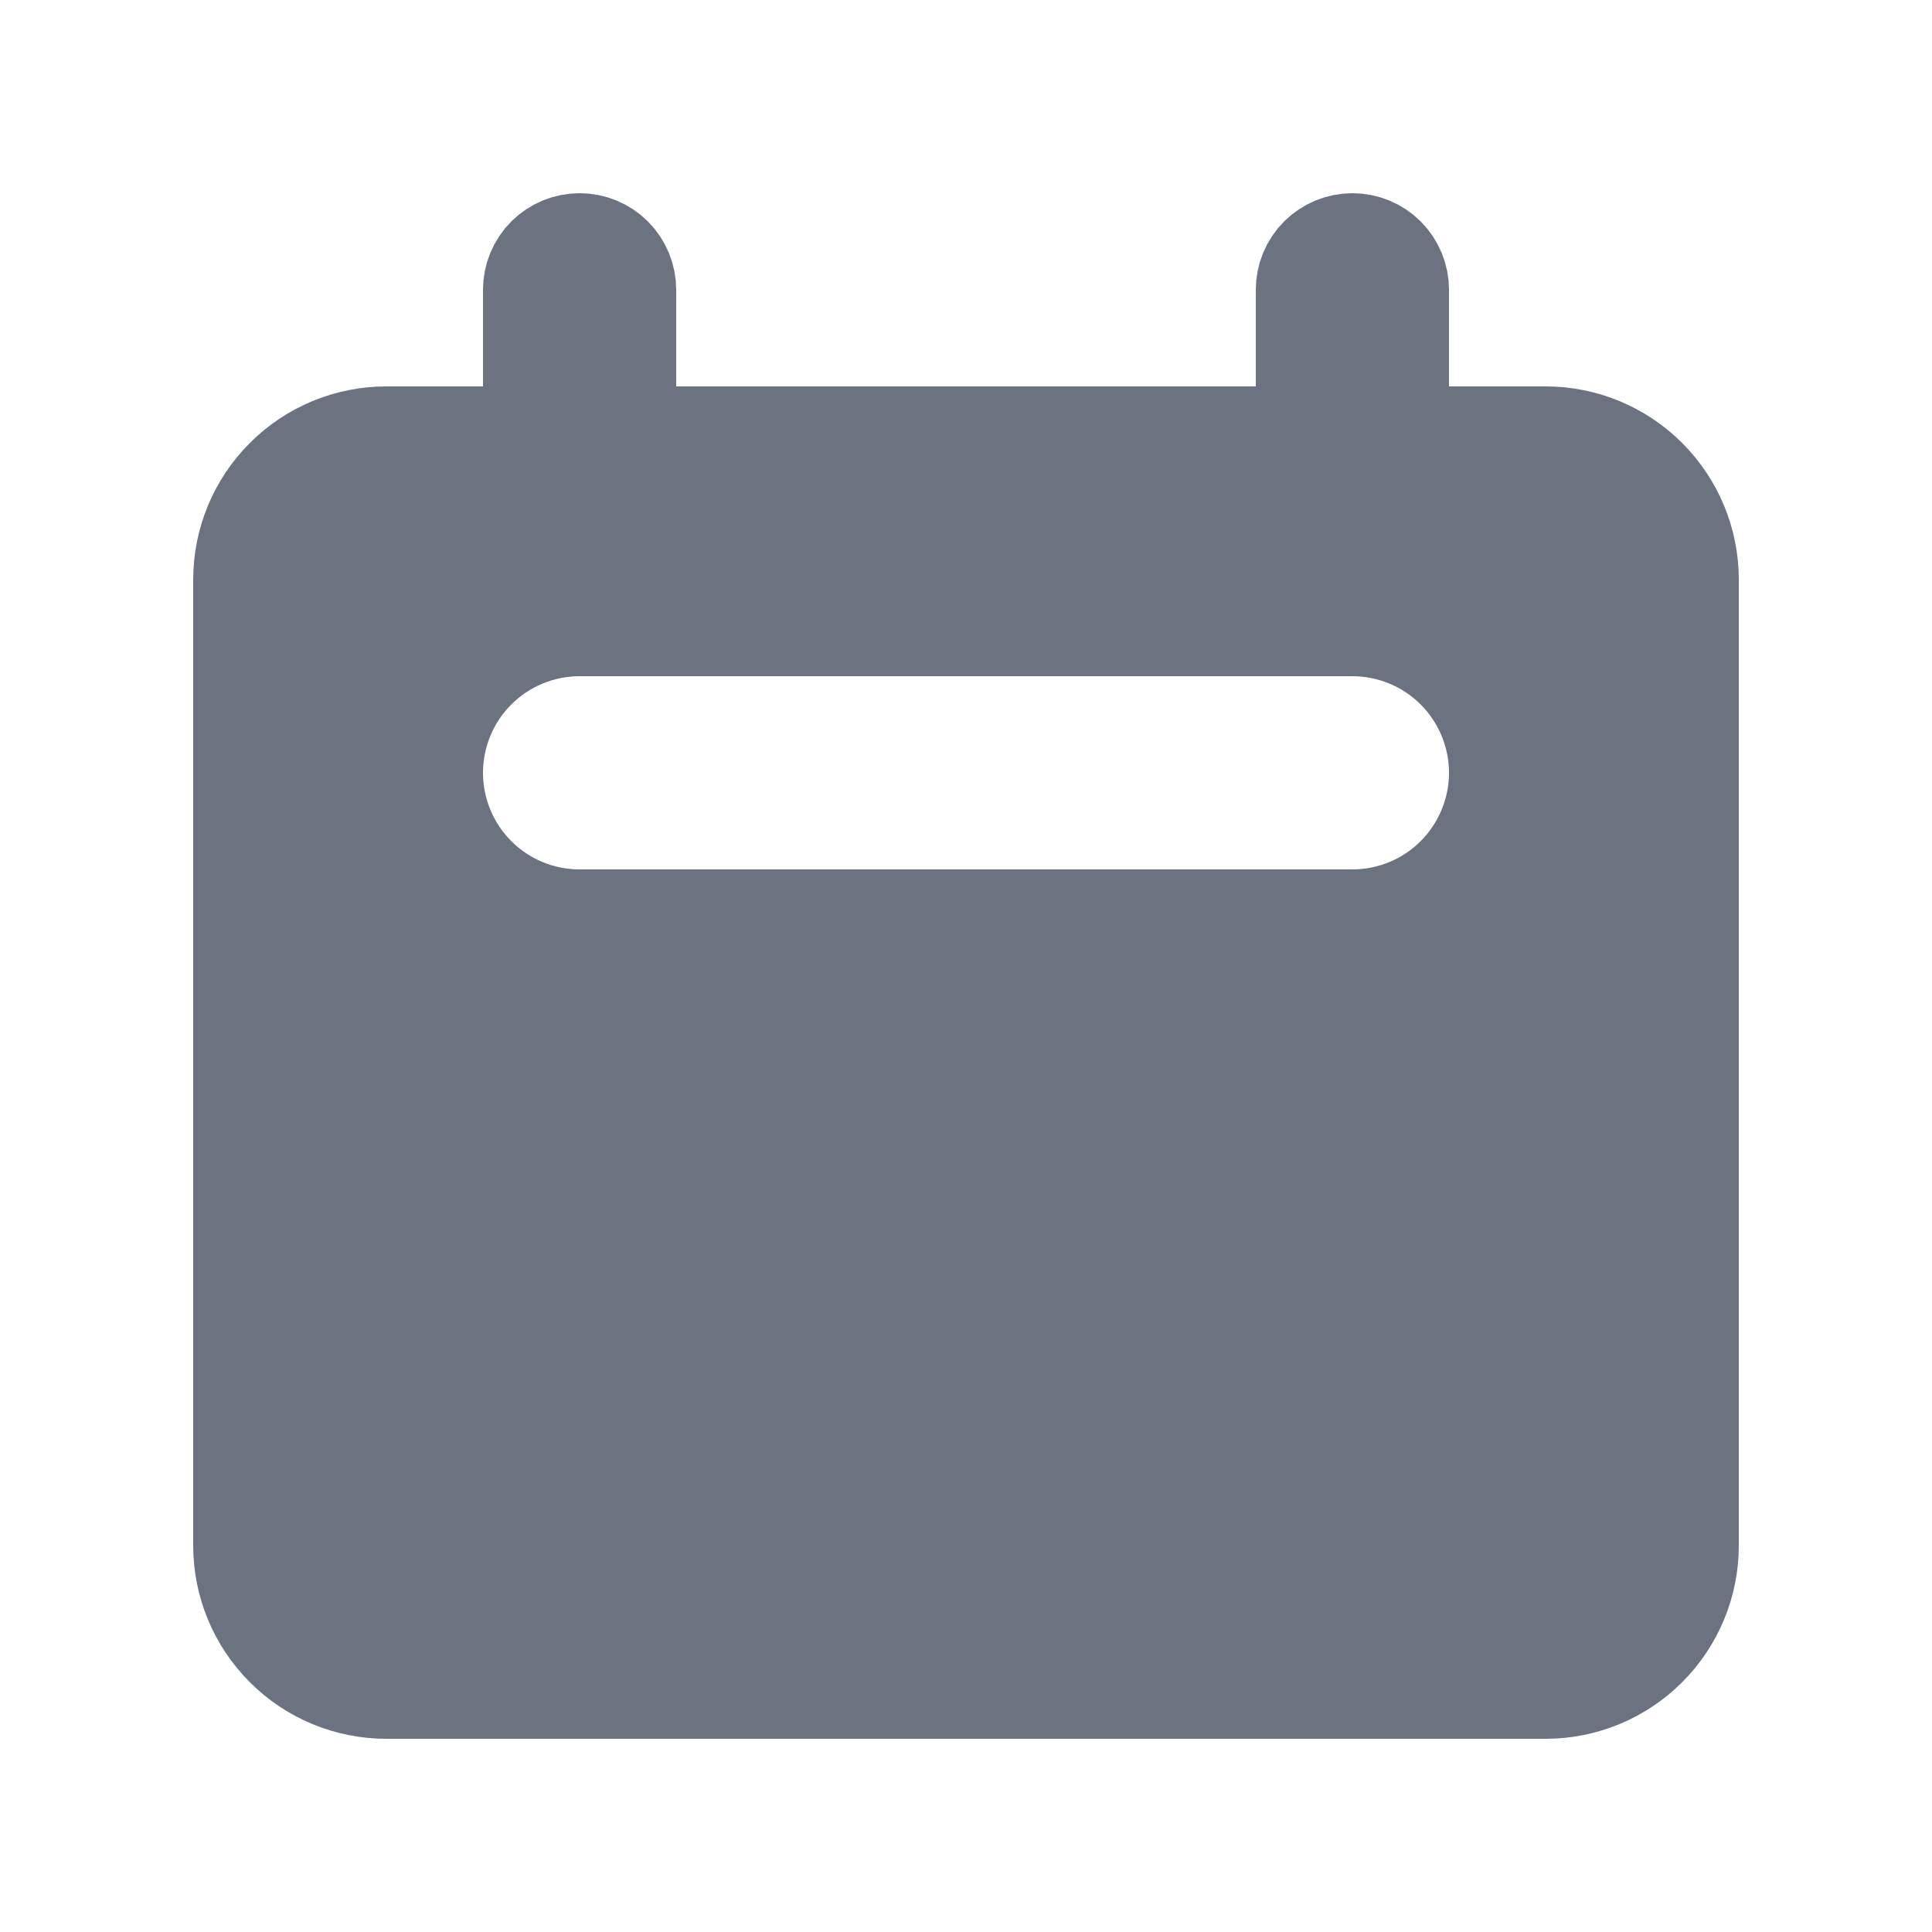 <svg width="18" height="18" viewBox="0 0 18 18" fill="none" xmlns="http://www.w3.org/2000/svg">
<path d="M4.5 4.1H5V3.6V2.7C5 2.594 5.042 2.492 5.117 2.417C5.192 2.342 5.294 2.3 5.4 2.3C5.506 2.3 5.608 2.342 5.683 2.417C5.758 2.492 5.8 2.594 5.8 2.7V3.6V4.1H6.3H11.7H12.2V3.6V2.7C12.2 2.594 12.242 2.492 12.317 2.417C12.392 2.342 12.494 2.3 12.6 2.3C12.706 2.3 12.808 2.342 12.883 2.417C12.958 2.492 13 2.594 13 2.7V3.6V4.1H13.5H14.4C14.745 4.1 15.075 4.237 15.319 4.481C15.563 4.725 15.7 5.055 15.7 5.4V14.4C15.7 14.745 15.563 15.075 15.319 15.319C15.075 15.563 14.745 15.7 14.4 15.7H3.6C3.255 15.7 2.924 15.563 2.681 15.319C2.437 15.075 2.3 14.745 2.3 14.4V5.4C2.3 5.055 2.437 4.725 2.681 4.481C2.924 4.237 3.255 4.1 3.6 4.1H4.5ZM5.4 5.8C5.029 5.8 4.672 5.948 4.41 6.21C4.147 6.473 4 6.829 4 7.2C4 7.571 4.147 7.927 4.41 8.19C4.672 8.453 5.029 8.6 5.4 8.6H12.6C12.971 8.6 13.327 8.453 13.59 8.19C13.852 7.927 14 7.571 14 7.2C14 6.829 13.852 6.473 13.59 6.21C13.327 5.948 12.971 5.8 12.6 5.8H5.4Z" fill="#6B7280" stroke="#6B7280"/>
</svg>
